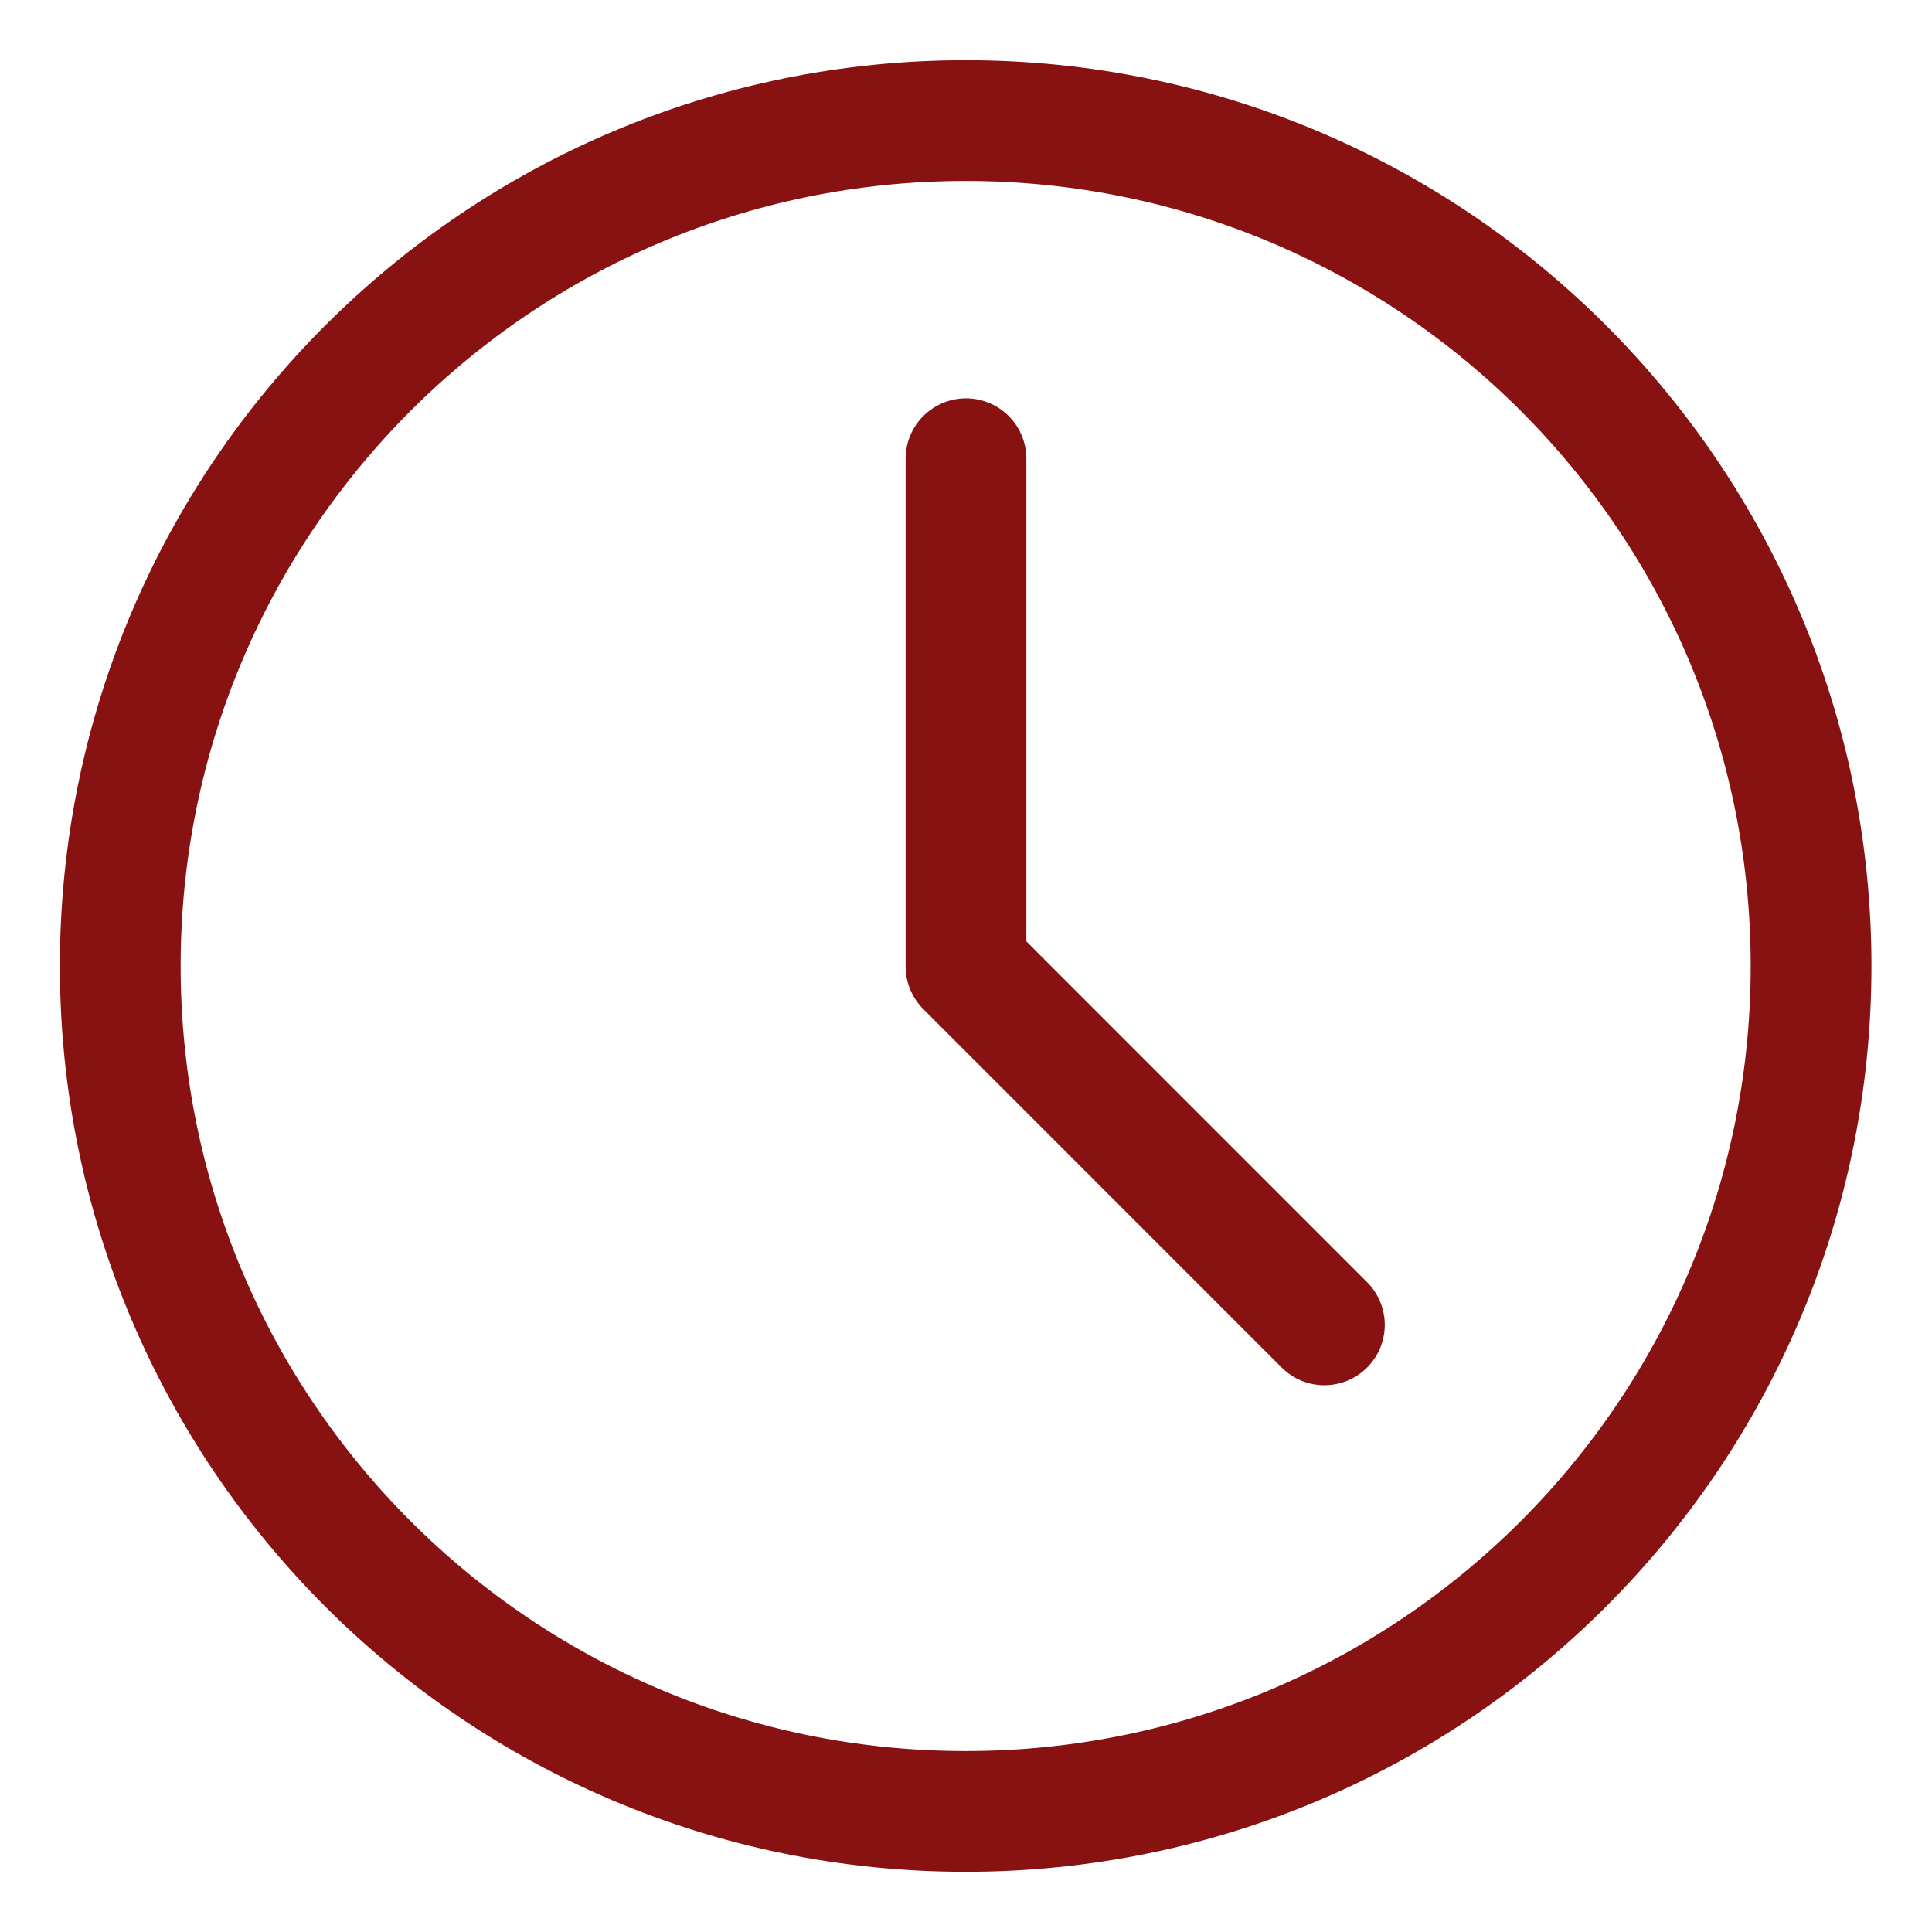 <svg width="32" height="32" viewBox="0 0 32 32" fill="none" xmlns="http://www.w3.org/2000/svg">
<path d="M15.995 30.003C23.728 30.003 29.997 23.734 29.997 16C29.997 8.266 23.728 1.997 15.995 1.997C8.261 1.997 1.992 8.266 1.992 16C1.992 23.734 8.261 30.003 15.995 30.003Z" stroke="#881111" stroke-width="2" stroke-linejoin="round"/>
<path d="M16 7.598V16.007L21.936 21.944" stroke="#881111" stroke-width="2" stroke-linecap="round" stroke-linejoin="round"/>
</svg>

